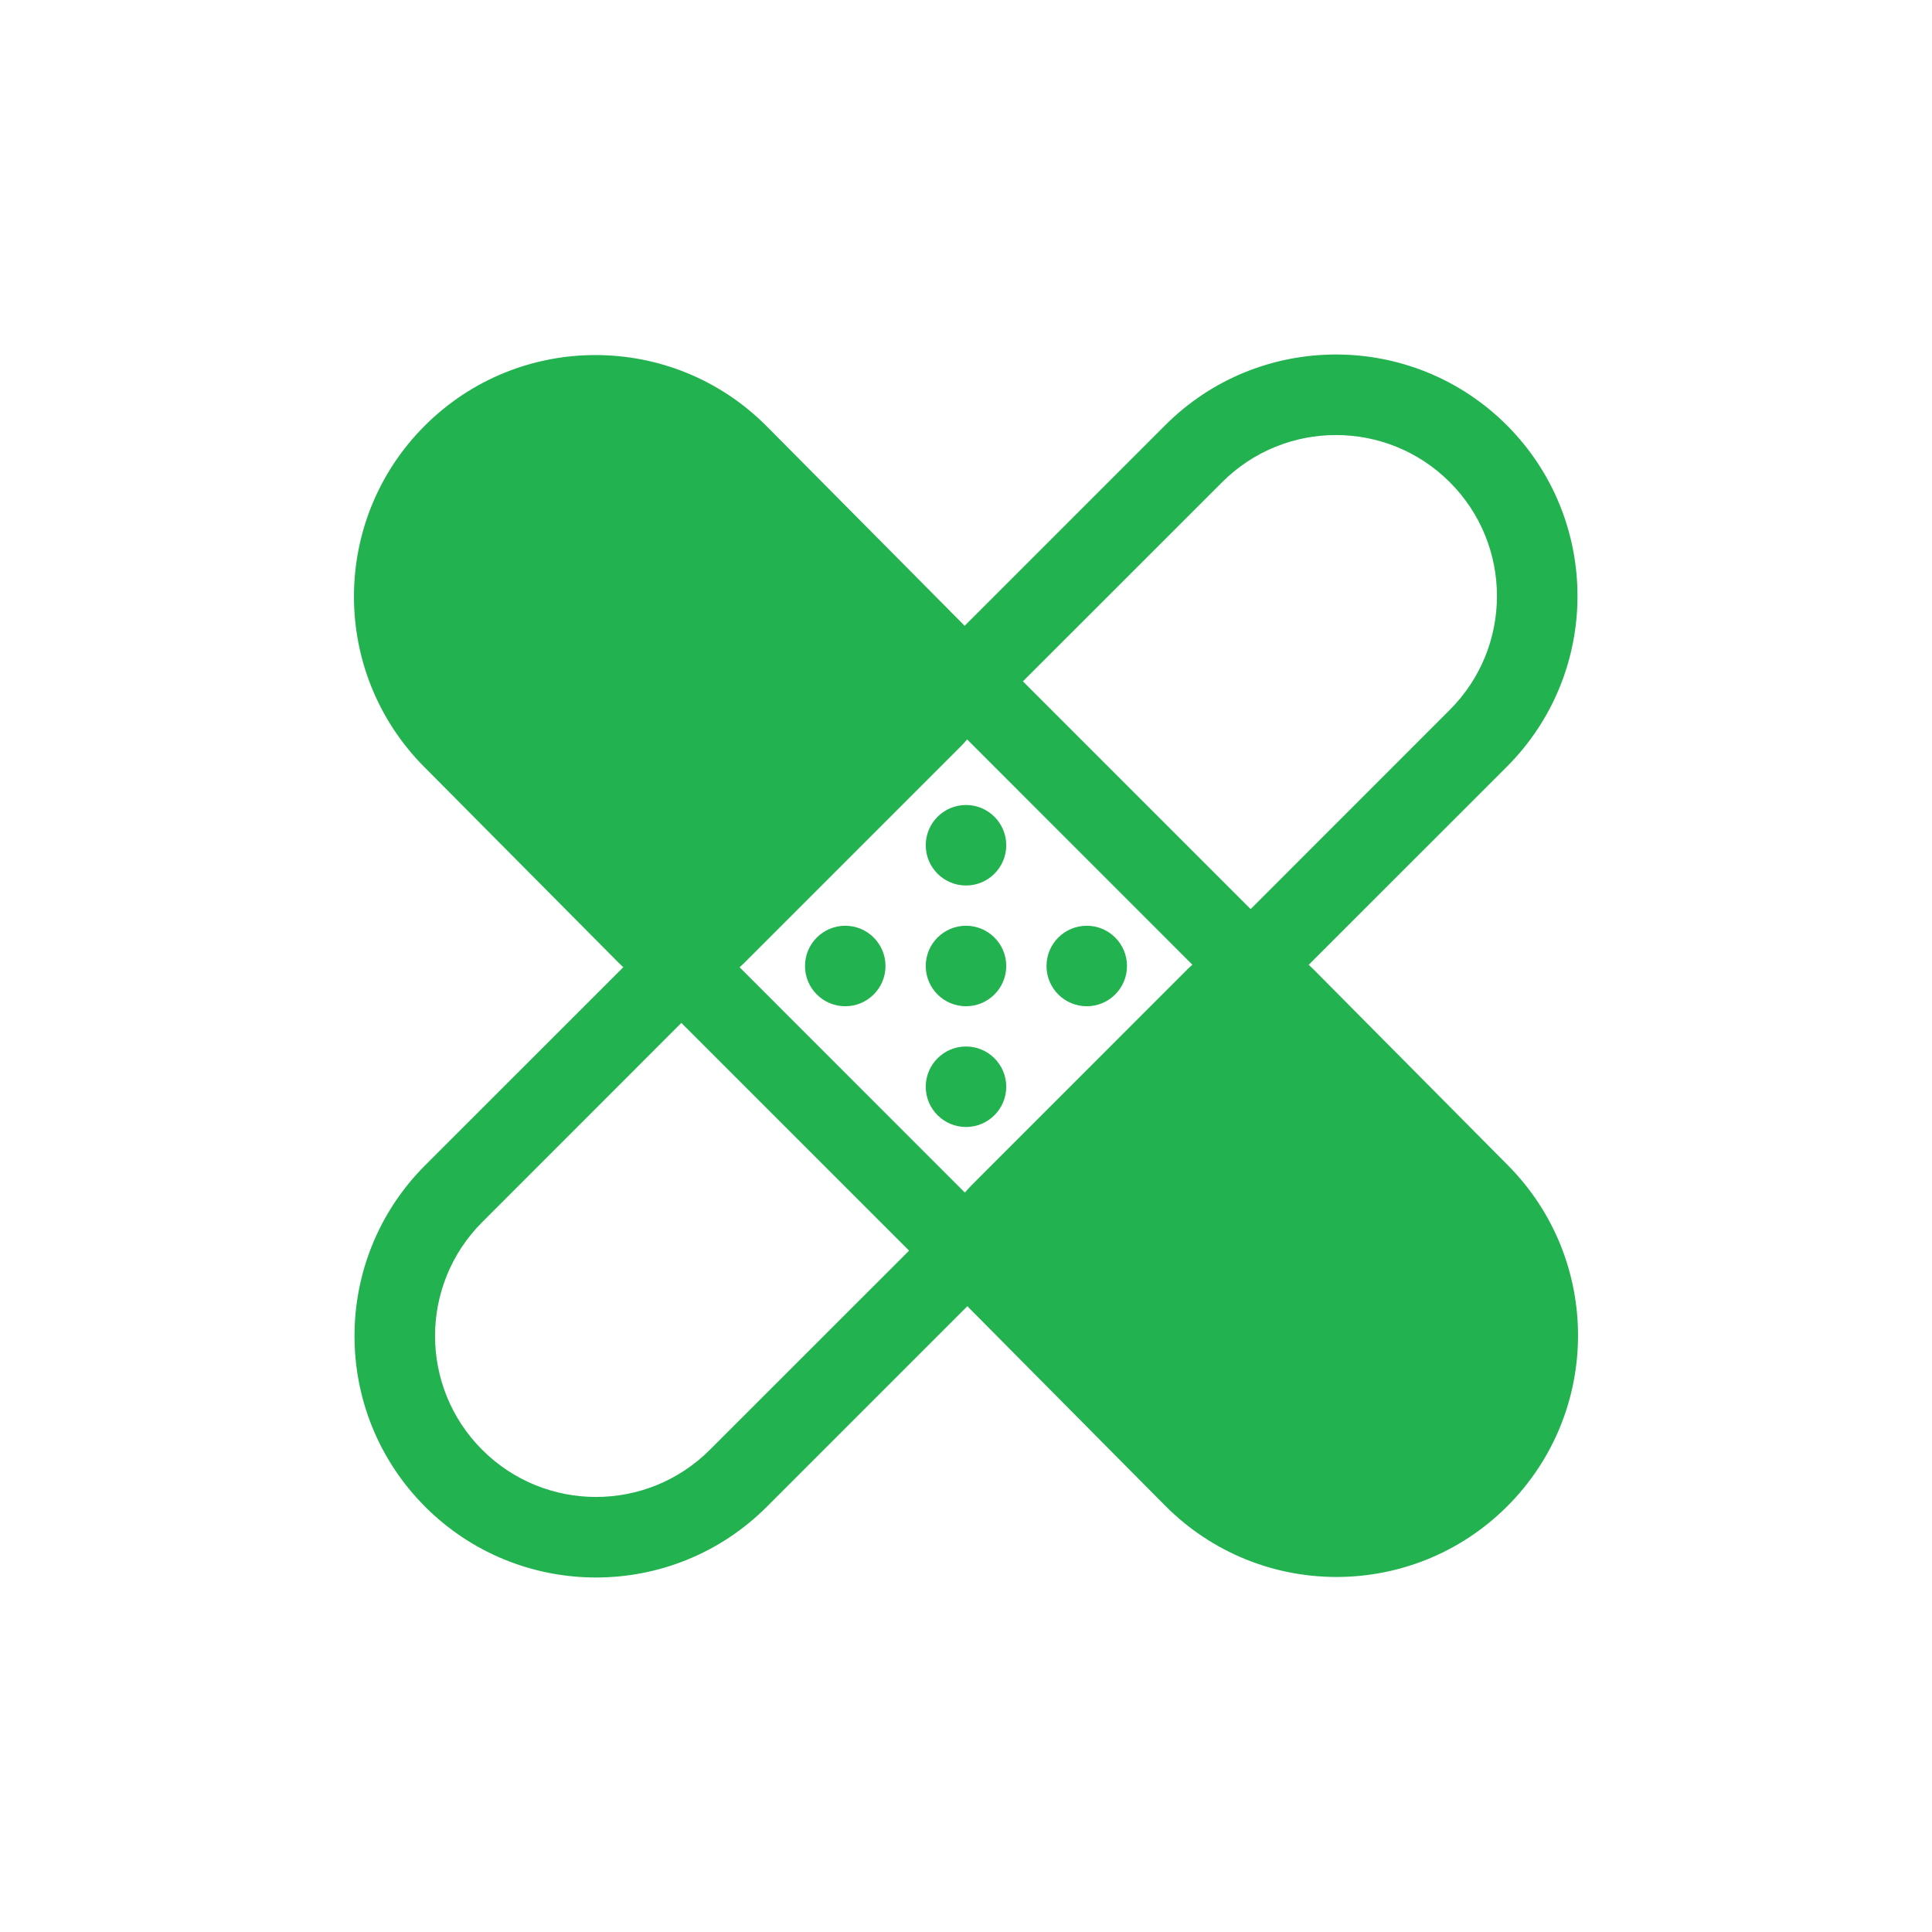 <svg width="24" height="24" viewBox="0 0 24 24" fill="none" xmlns="http://www.w3.org/2000/svg">
<path fill-rule="evenodd" clip-rule="evenodd" d="M18.718 5.282C17.546 4.111 15.646 4.111 14.475 5.282L11.982 7.775C11.969 7.76 11.955 7.744 11.94 7.73L9.526 5.297C8.356 4.118 6.45 4.115 5.276 5.289C4.107 6.458 4.104 8.351 5.267 9.524L7.689 11.964C7.706 11.981 7.724 11.998 7.743 12.015L5.282 14.475C4.111 15.646 4.111 17.546 5.282 18.718C6.454 19.889 8.354 19.889 9.525 18.718L12.018 16.225C12.031 16.241 12.045 16.256 12.06 16.27L14.473 18.703C15.644 19.882 17.549 19.886 18.724 18.711C19.893 17.542 19.896 15.649 18.732 14.476L16.311 12.036C16.294 12.019 16.276 12.002 16.257 11.985L18.718 9.525C19.889 8.354 19.889 6.454 18.718 5.282ZM14.812 11.984L12.014 9.185C11.99 9.214 11.964 9.243 11.937 9.27L9.24 11.967C9.223 11.984 9.206 12 9.188 12.016L11.986 14.815C12.01 14.786 12.036 14.757 12.063 14.73L14.759 12.033C14.777 12.016 14.794 12 14.812 11.984ZM15.182 5.99C15.963 5.209 17.229 5.209 18.01 5.99C18.791 6.771 18.791 8.037 18.01 8.818L15.536 11.293L12.707 8.464L15.182 5.99ZM8.464 12.707L11.293 15.536L8.818 18.01C8.037 18.791 6.771 18.791 5.99 18.01C5.209 17.229 5.209 15.963 5.99 15.182L8.464 12.707Z" fill="#23B250"/>
<path d="M12.5 12C12.5 12.276 12.276 12.5 12 12.5C11.724 12.5 11.5 12.276 11.5 12C11.5 11.724 11.724 11.5 12 11.5C12.276 11.5 12.5 11.724 12.5 12Z" fill="#23B250"/>
<path d="M12.5 10.5C12.5 10.776 12.276 11 12 11C11.724 11 11.5 10.776 11.5 10.5C11.5 10.224 11.724 10 12 10C12.276 10 12.5 10.224 12.5 10.5Z" fill="#23B250"/>
<path d="M12.5 13.5C12.5 13.776 12.276 14 12 14C11.724 14 11.5 13.776 11.5 13.5C11.5 13.224 11.724 13 12 13C12.276 13 12.5 13.224 12.5 13.5Z" fill="#23B250"/>
<path d="M11 12C11 12.276 10.776 12.5 10.5 12.5C10.224 12.5 10 12.276 10 12C10 11.724 10.224 11.5 10.5 11.5C10.776 11.5 11 11.724 11 12Z" fill="#23B250"/>
<path d="M14 12C14 12.276 13.776 12.5 13.5 12.5C13.224 12.5 13 12.276 13 12C13 11.724 13.224 11.5 13.5 11.5C13.776 11.5 14 11.724 14 12Z" fill="#23B250"/>
</svg>
